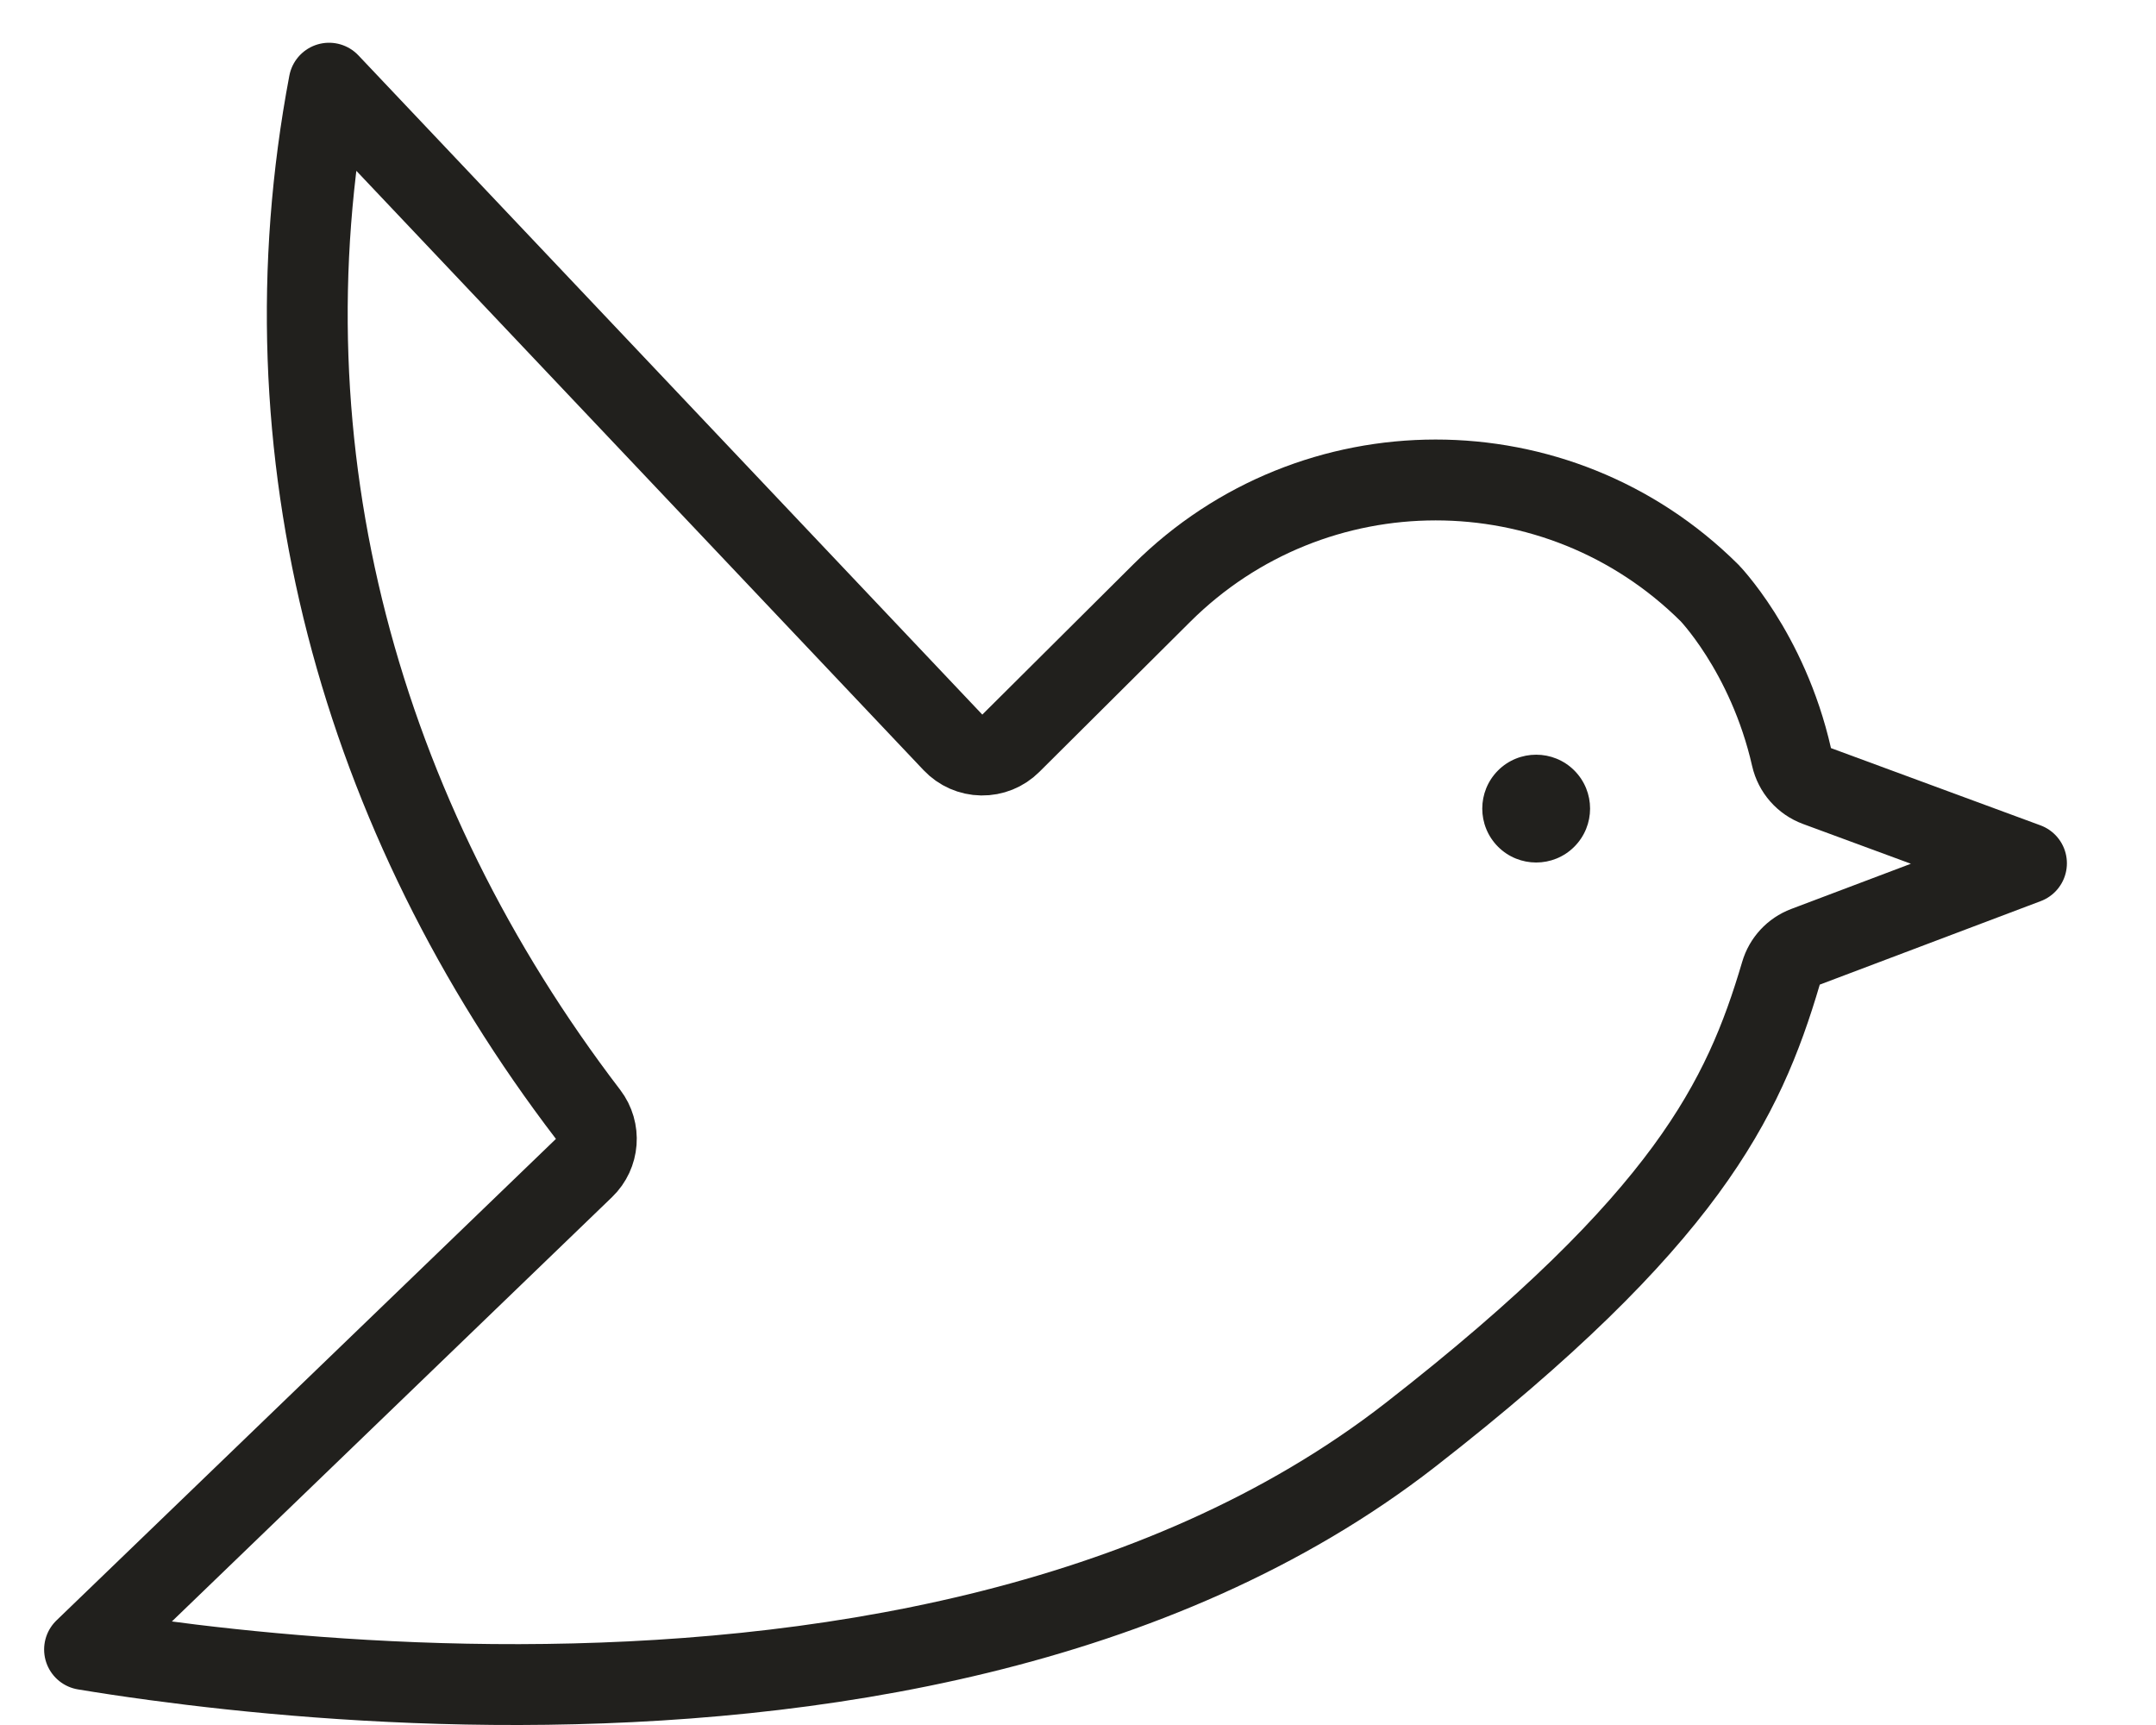 <?xml version="1.0" encoding="UTF-8"?>
<svg xmlns="http://www.w3.org/2000/svg" width="80" height="64" viewBox="0 0 80 64" fill="none">
  <path d="M21.82 41.344C13.357 30.278 9.622 16.749 12.21 3.086L35.36 27.544C35.638 27.838 36.022 28.007 36.426 28.013C36.831 28.019 37.22 27.862 37.507 27.576L43.109 22.003C48.728 16.412 57.805 16.409 63.428 21.994L63.435 22C63.445 22.012 63.465 22.032 63.491 22.061C63.545 22.12 63.628 22.215 63.734 22.345C63.947 22.605 64.249 23.003 64.582 23.527C65.25 24.579 66.031 26.125 66.477 28.088C66.59 28.583 66.945 28.988 67.421 29.163L75.194 32.029L66.993 35.128C66.554 35.294 66.217 35.656 66.085 36.107C65.379 38.5 64.488 40.766 62.544 43.416C60.578 46.093 57.495 49.216 52.333 53.236C42.926 60.554 30.025 62.477 19.272 62.5C13.925 62.511 9.176 62.053 5.765 61.592C4.767 61.458 3.885 61.323 3.137 61.199L21.669 43.335C22.218 42.806 22.282 41.95 21.82 41.344Z" stroke="#21201D" stroke-width="3" stroke-linejoin="round"></path>
  <path d="M55.584 31.413C56.363 32.196 57.639 32.196 58.417 31.413C59.196 30.632 59.196 29.368 58.417 28.587C57.639 27.805 56.363 27.805 55.584 28.587C54.806 29.368 54.806 30.632 55.584 31.413Z" fill="#21201D"></path>
</svg>
